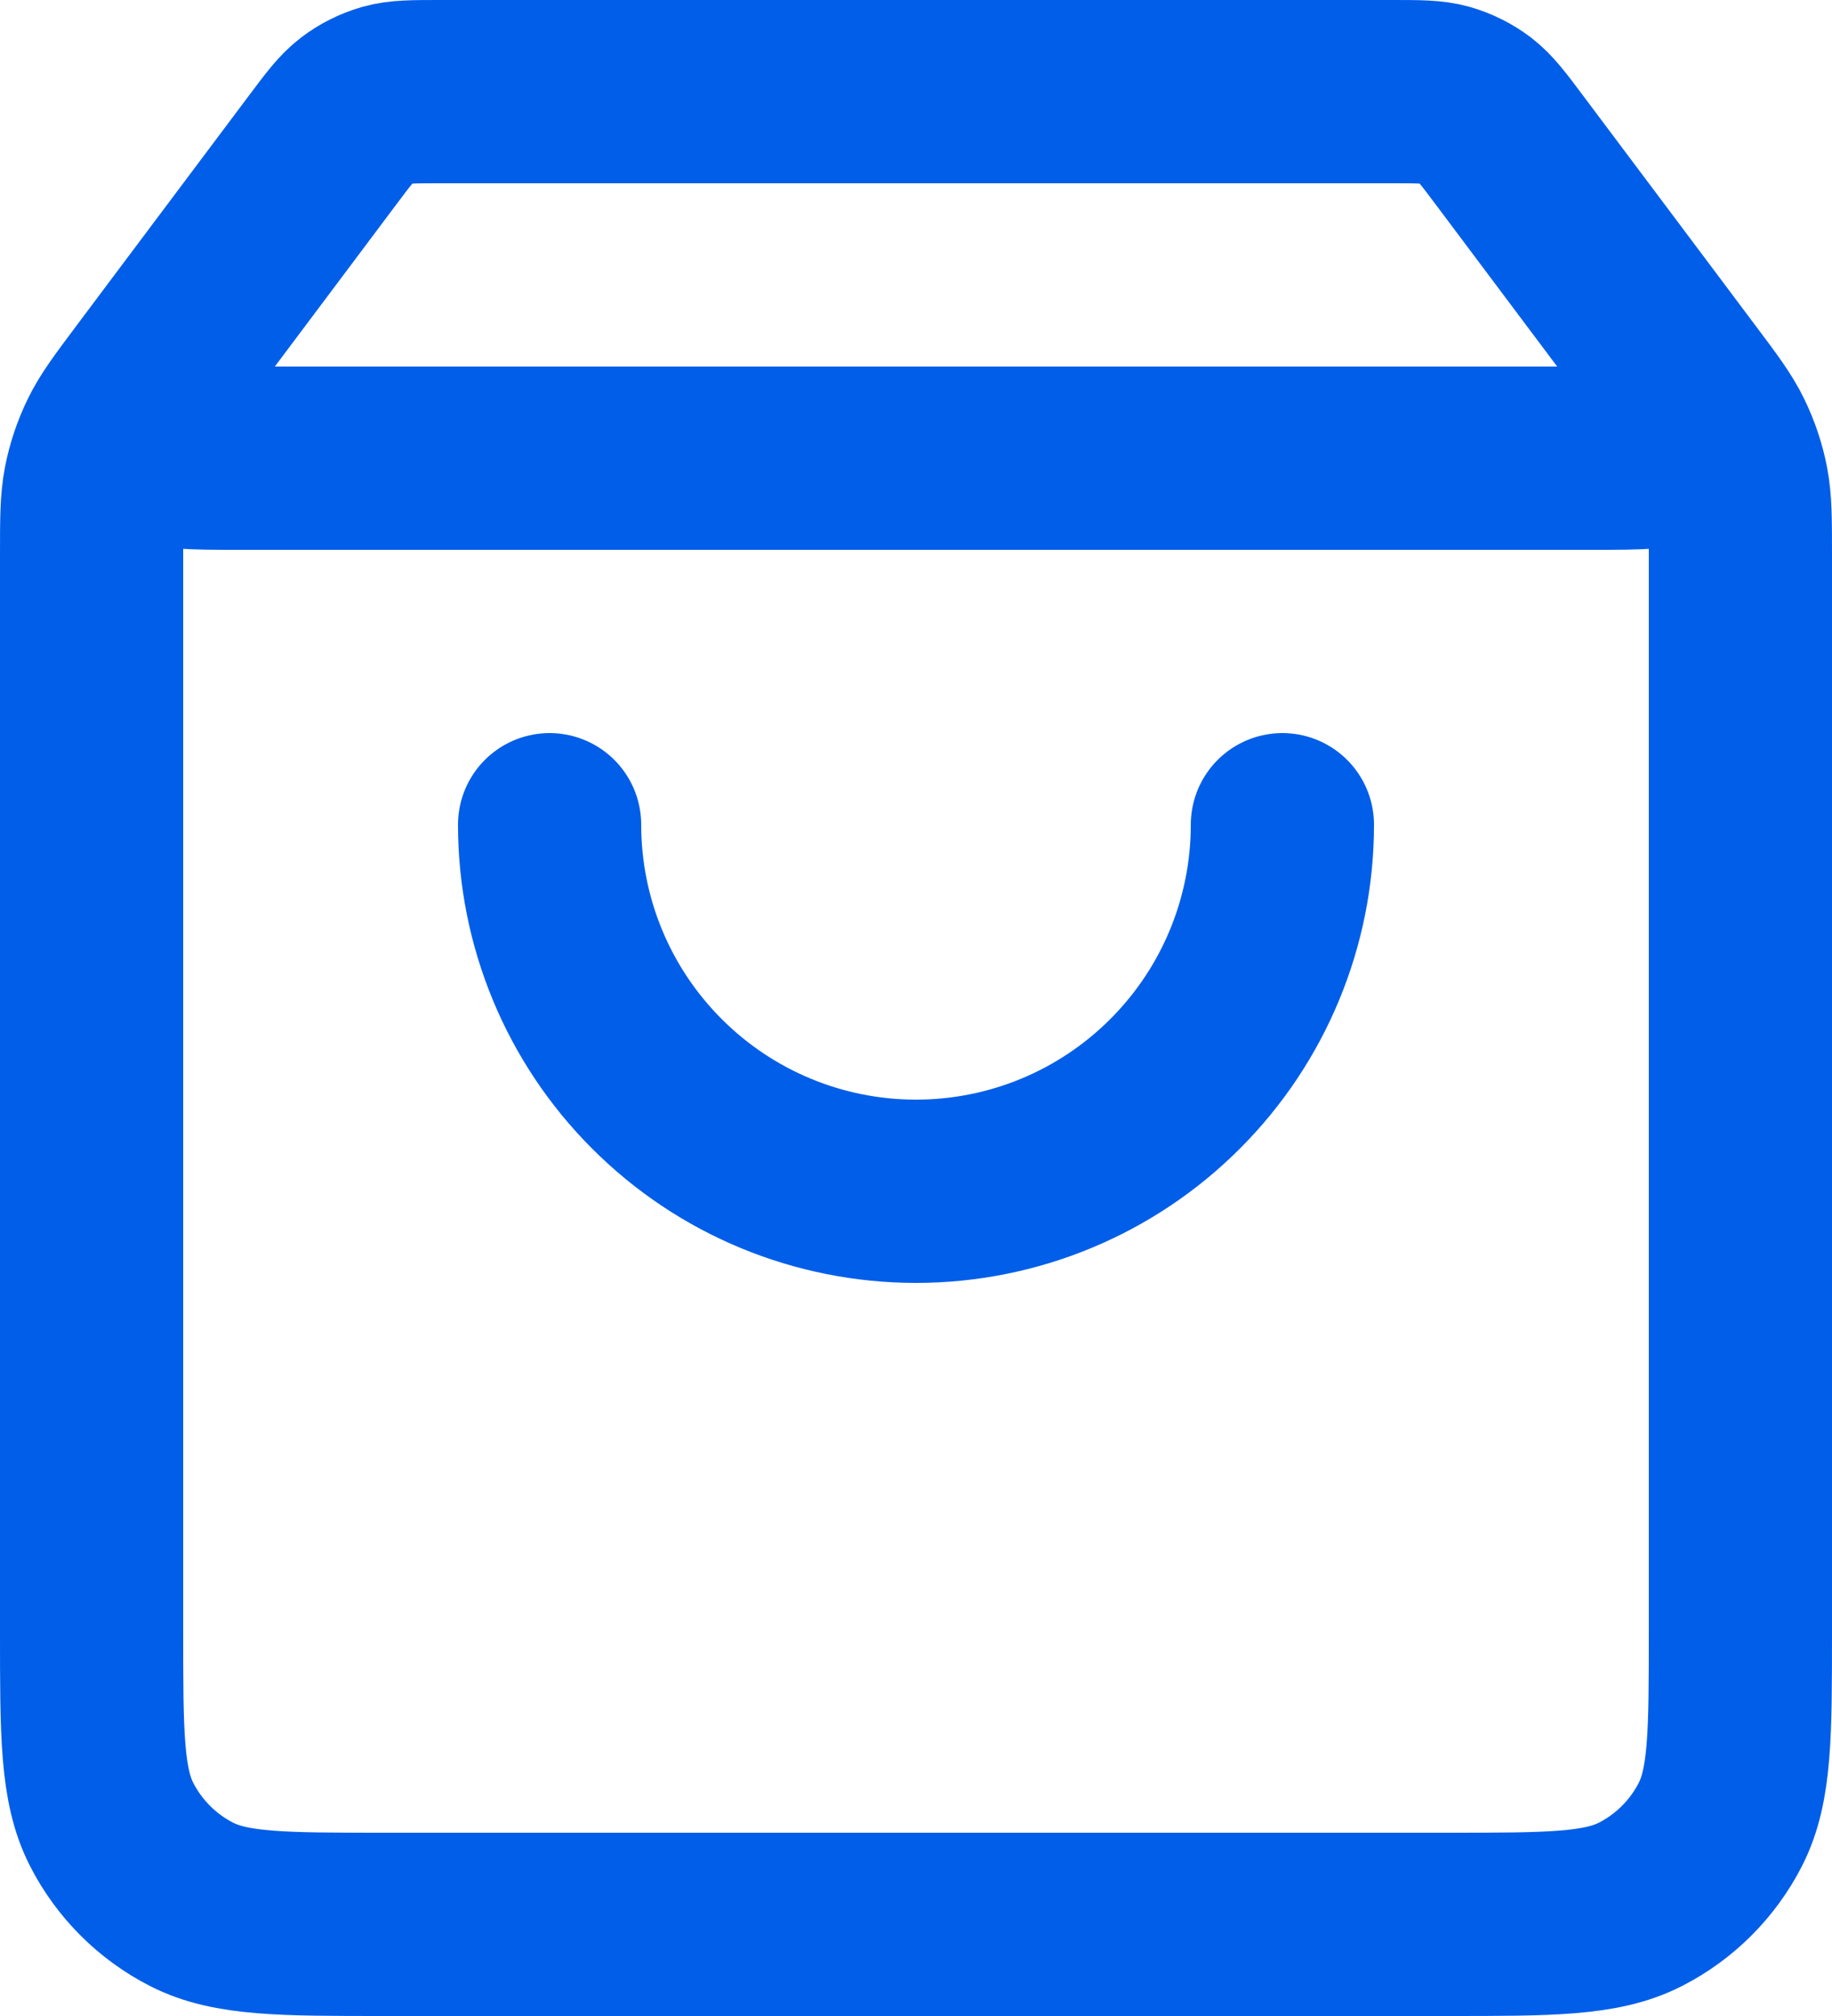 <svg width="20" height="22" viewBox="0 0 20 22" fill="none" xmlns="http://www.w3.org/2000/svg">
<path d="M3.52 1.64L1.96 3.72C1.651 4.132 1.497 4.338 1.5 4.51C1.503 4.66 1.574 4.801 1.692 4.894C1.828 5 2.085 5 2.6 5H17.4C17.915 5 18.172 5 18.308 4.894C18.426 4.801 18.497 4.66 18.5 4.51C18.503 4.338 18.349 4.132 18.04 3.72L16.48 1.64M3.52 1.64C3.696 1.405 3.784 1.288 3.896 1.203C3.994 1.128 4.106 1.073 4.225 1.038C4.36 1 4.507 1 4.8 1H15.2C15.493 1 15.64 1 15.775 1.038C15.894 1.073 16.006 1.128 16.105 1.203C16.216 1.288 16.304 1.405 16.48 1.64M3.52 1.64L1.64 4.147C1.403 4.463 1.284 4.622 1.2 4.796C1.125 4.951 1.07 5.114 1.037 5.283C1 5.473 1 5.671 1 6.067L1 17.8C1 18.92 1 19.48 1.218 19.908C1.41 20.284 1.716 20.59 2.092 20.782C2.52 21 3.08 21 4.2 21L15.8 21C16.92 21 17.48 21 17.908 20.782C18.284 20.59 18.59 20.284 18.782 19.908C19 19.48 19 18.92 19 17.8V6.067C19 5.671 19 5.473 18.963 5.283C18.93 5.114 18.875 4.951 18.8 4.796C18.716 4.622 18.598 4.463 18.36 4.147L16.48 1.64M14 9C14 10.061 13.579 11.078 12.828 11.828C12.078 12.579 11.061 13 10 13C8.939 13 7.922 12.579 7.172 11.828C6.421 11.078 6 10.061 6 9" stroke="#005EE8" stroke-width="2" stroke-linecap="round" stroke-linejoin="round"/>
</svg>
